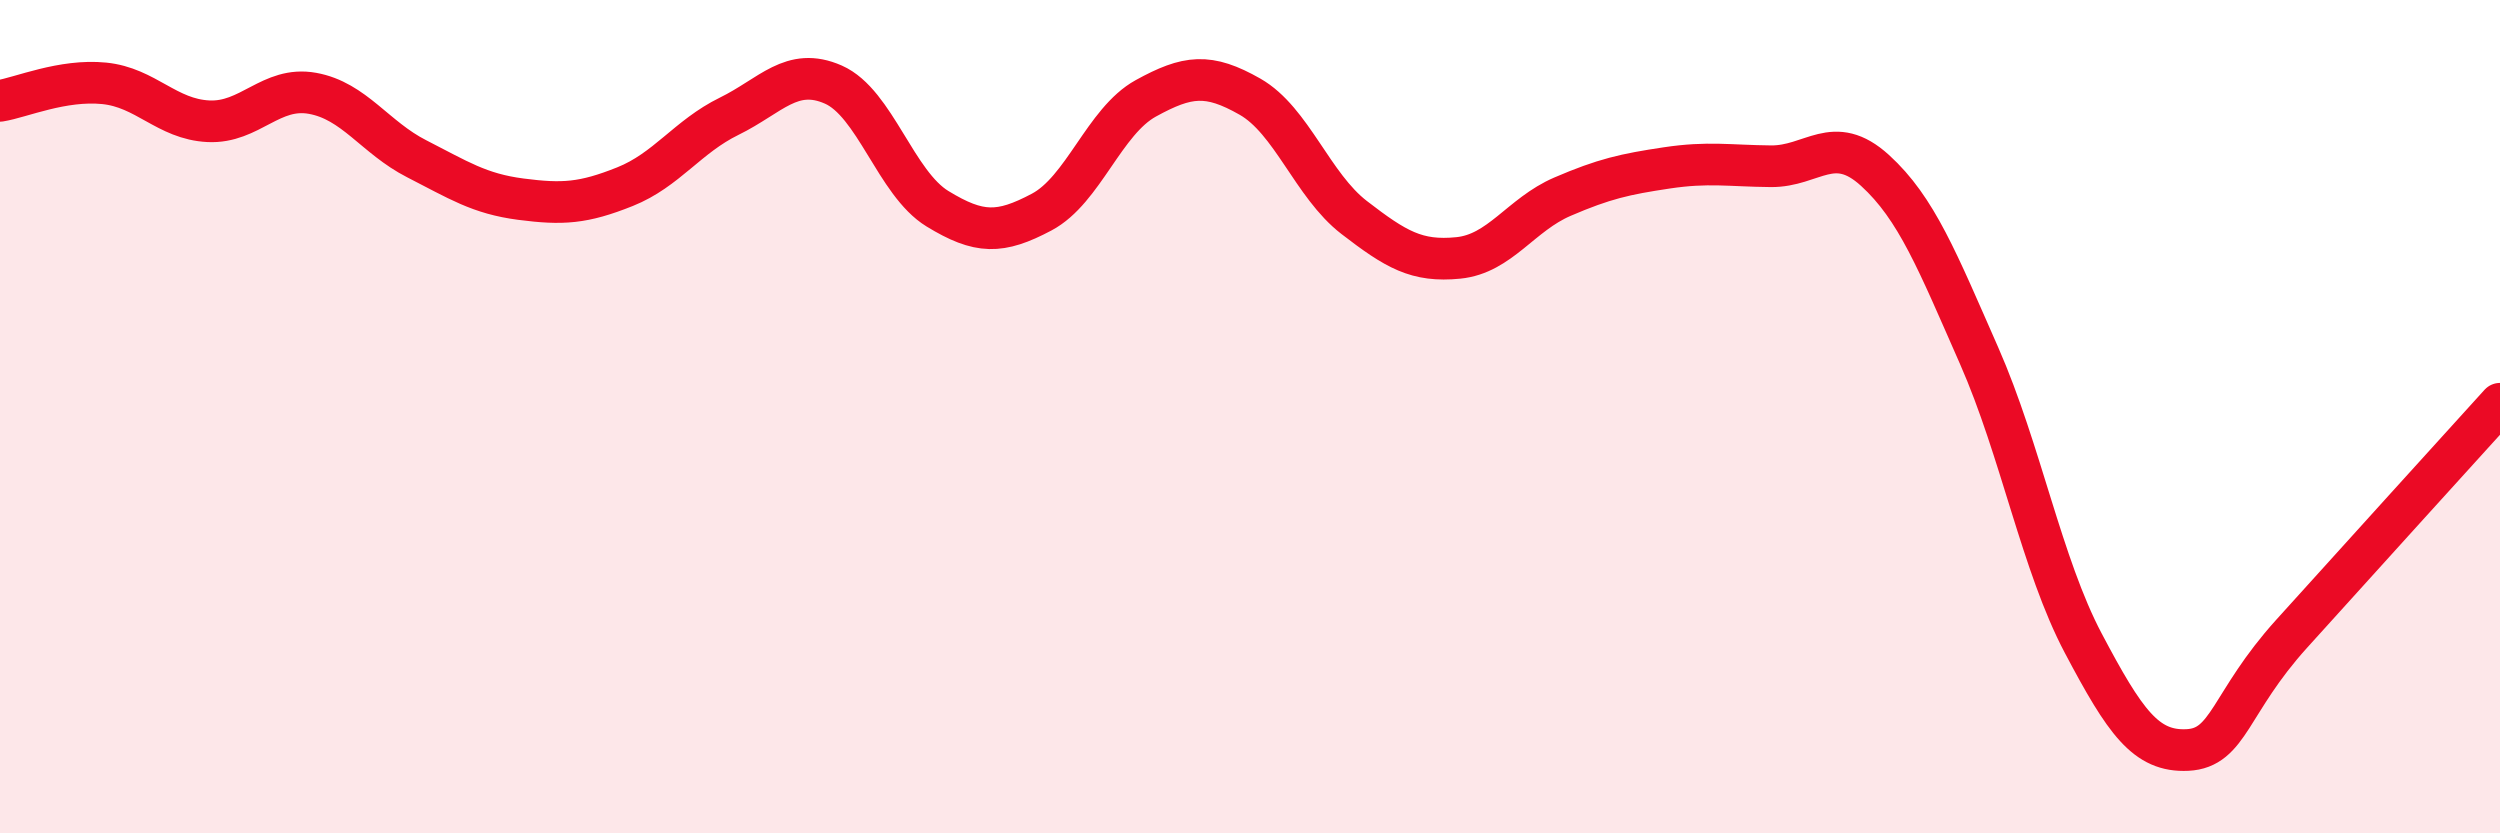 
    <svg width="60" height="20" viewBox="0 0 60 20" xmlns="http://www.w3.org/2000/svg">
      <path
        d="M 0,2.42 C 0.5,2.34 1.5,1.9 2.5,2 C 3.5,2.1 4,2.86 5,2.91 C 6,2.96 6.5,2.06 7.5,2.24 C 8.5,2.42 9,3.3 10,3.81 C 11,4.32 11.5,4.65 12.5,4.78 C 13.5,4.91 14,4.88 15,4.48 C 16,4.08 16.5,3.28 17.5,2.79 C 18.5,2.3 19,1.59 20,2.03 C 21,2.47 21.5,4.4 22.5,5.01 C 23.5,5.62 24,5.62 25,5.09 C 26,4.56 26.5,2.91 27.5,2.36 C 28.5,1.81 29,1.75 30,2.32 C 31,2.89 31.5,4.45 32.5,5.22 C 33.5,5.99 34,6.29 35,6.19 C 36,6.09 36.5,5.15 37.5,4.72 C 38.5,4.29 39,4.18 40,4.03 C 41,3.88 41.5,3.98 42.5,3.99 C 43.5,4 44,3.18 45,4.09 C 46,5 46.5,6.27 47.5,8.54 C 48.5,10.81 49,13.55 50,15.44 C 51,17.33 51.5,18.05 52.5,18 C 53.5,17.95 53.5,16.87 55,15.21 C 56.5,13.55 59,10.79 60,9.69L60 20L0 20Z"
        fill="#EB0A25"
        opacity="0.1"
        stroke-linecap="round"
        stroke-linejoin="round"
      />
      <path
        d="M 0,2.42 C 0.5,2.34 1.5,1.9 2.5,2 C 3.5,2.1 4,2.86 5,2.91 C 6,2.96 6.5,2.06 7.5,2.24 C 8.5,2.42 9,3.3 10,3.81 C 11,4.32 11.5,4.65 12.5,4.78 C 13.5,4.91 14,4.88 15,4.48 C 16,4.08 16.5,3.28 17.5,2.79 C 18.5,2.3 19,1.59 20,2.03 C 21,2.47 21.5,4.4 22.5,5.01 C 23.5,5.62 24,5.62 25,5.09 C 26,4.56 26.5,2.91 27.5,2.36 C 28.5,1.81 29,1.75 30,2.32 C 31,2.89 31.5,4.45 32.5,5.22 C 33.5,5.99 34,6.29 35,6.19 C 36,6.09 36.5,5.15 37.5,4.72 C 38.5,4.29 39,4.18 40,4.03 C 41,3.88 41.5,3.98 42.5,3.99 C 43.5,4 44,3.18 45,4.09 C 46,5 46.5,6.27 47.5,8.54 C 48.5,10.81 49,13.55 50,15.44 C 51,17.33 51.5,18.05 52.5,18 C 53.5,17.95 53.5,16.87 55,15.21 C 56.5,13.55 59,10.79 60,9.69"
        stroke="#EB0A25"
        stroke-width="1"
        fill="none"
        stroke-linecap="round"
        stroke-linejoin="round"
      />
    </svg>
  